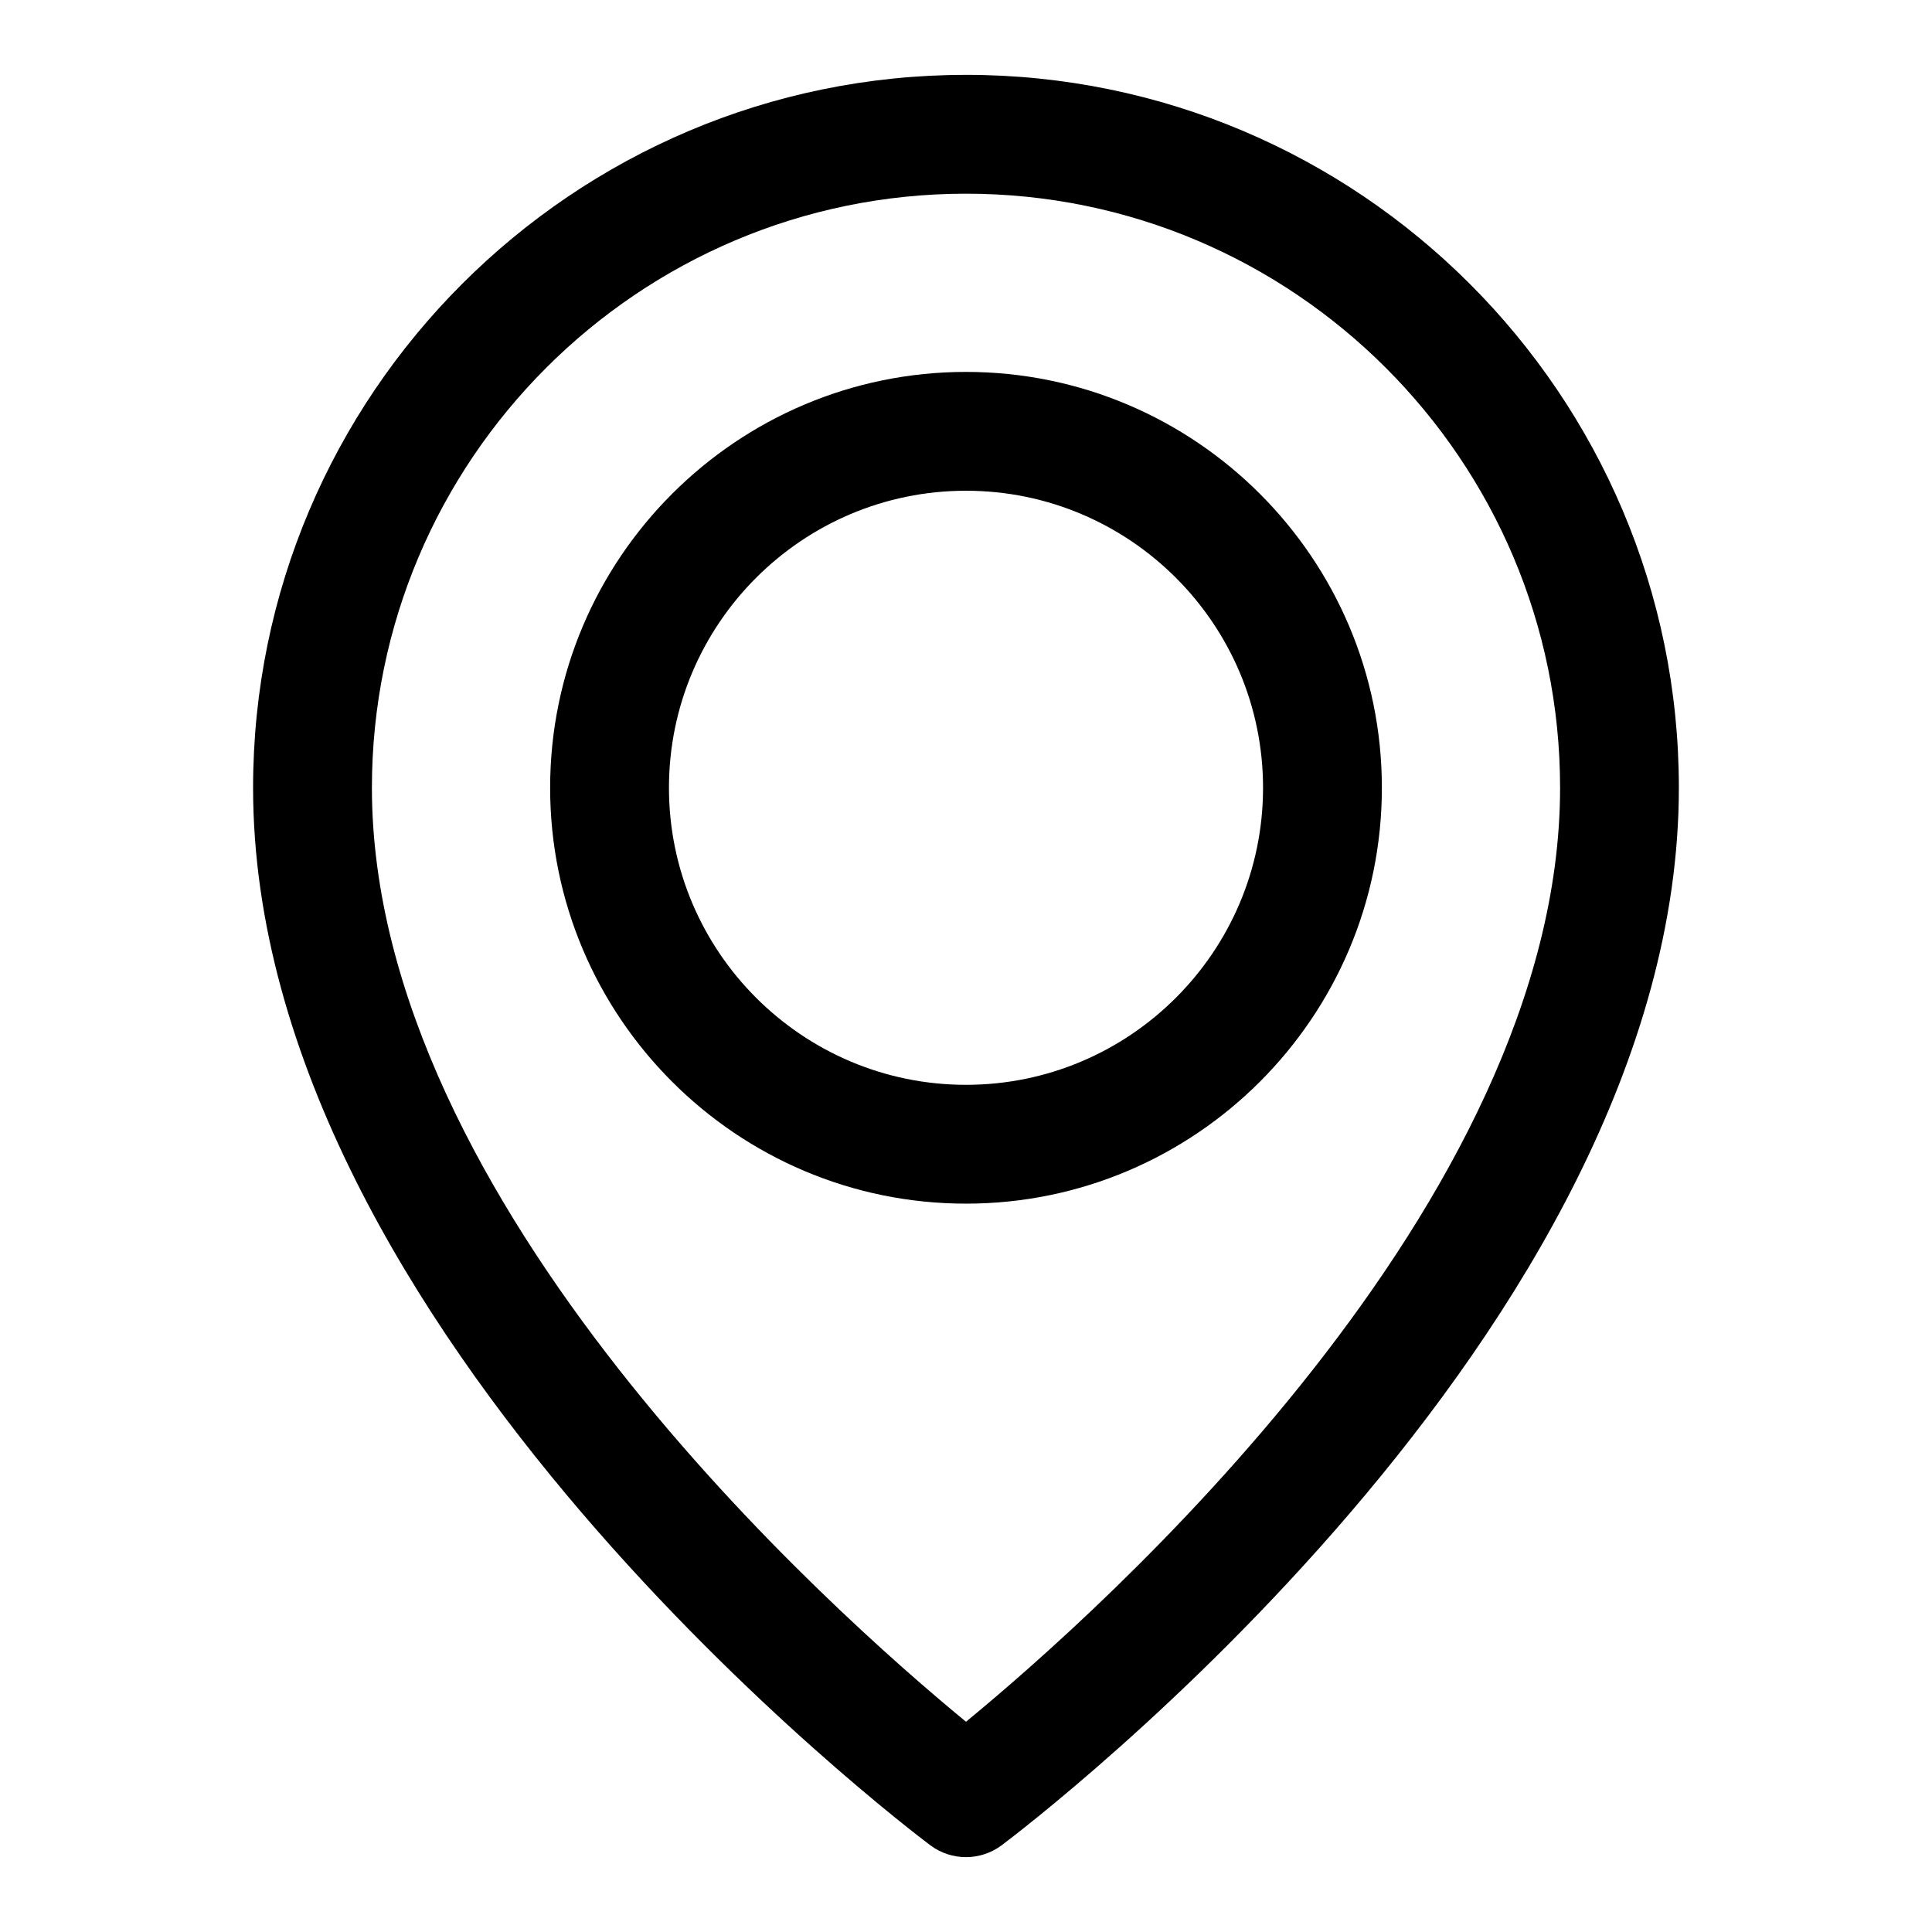 <?xml version="1.0" encoding="UTF-8"?>
<!-- Uploaded to: ICON Repo, www.iconrepo.com, Generator: ICON Repo Mixer Tools -->
<svg fill="#000000" width="800px" height="800px" version="1.1" viewBox="144 144 512 512" xmlns="http://www.w3.org/2000/svg">
 <g>
  <path d="m400 163.84c-104.18 0-188.93 84.754-188.93 188.93 0 143.85 172.16 274.73 179.46 280.24 2.805 2.098 6.141 3.152 9.465 3.152 3.32 0 6.66-1.055 9.461-3.148 7.305-5.512 179.46-136.39 179.46-280.25 0-104.18-84.75-188.93-188.93-188.93zm0 436.44c-35.332-29.047-157.44-137.4-157.44-247.51 0-86.812 70.629-157.44 157.44-157.44s157.44 70.629 157.44 157.44c-0.004 110.11-122.11 218.46-157.44 247.51z"/>
  <path d="m400 242.56c-60.758 0-110.21 49.438-110.21 110.21 0 60.773 49.453 110.21 110.21 110.21 60.758 0 110.21-49.438 110.21-110.21s-49.453-110.21-110.21-110.21zm0 188.93c-43.406 0-78.719-35.312-78.719-78.719s35.312-78.719 78.719-78.719 78.719 35.312 78.719 78.719c0 43.402-35.312 78.719-78.719 78.719z"/>
 </g>
</svg>
